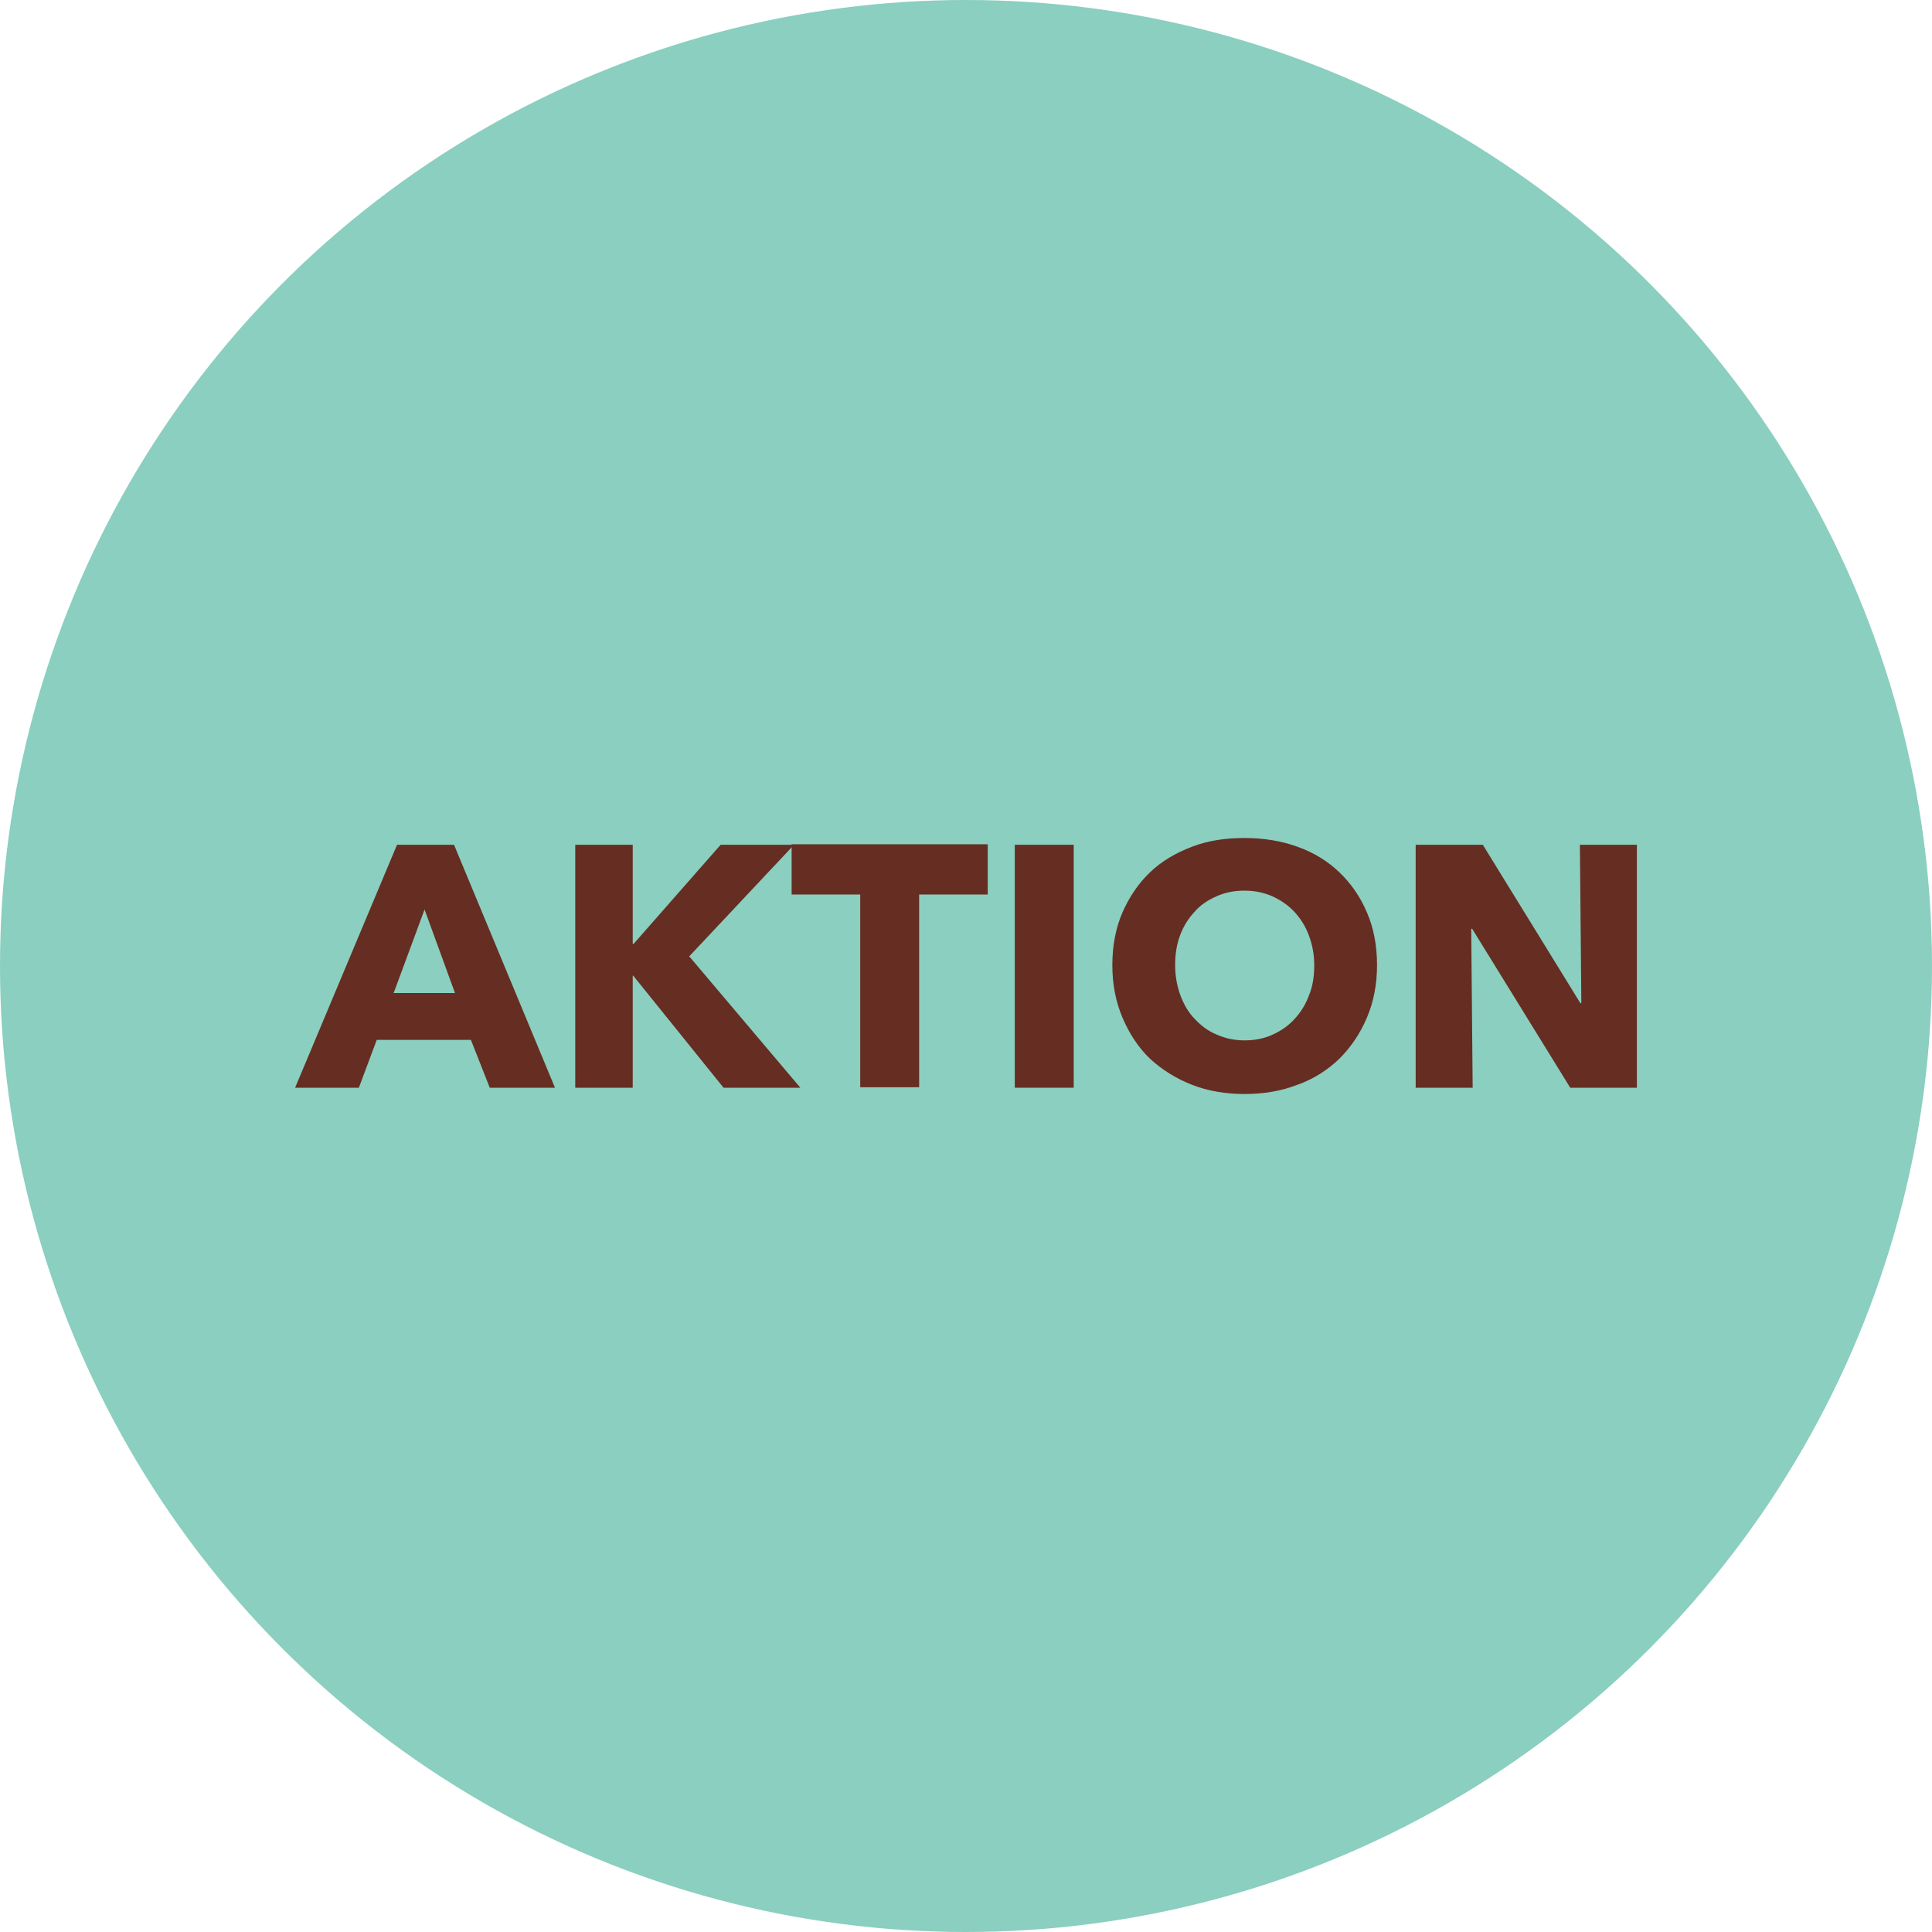 <?xml version="1.0" encoding="utf-8"?>
<!-- Generator: Adobe Illustrator 25.0.0, SVG Export Plug-In . SVG Version: 6.00 Build 0)  -->
<svg version="1.1" id="Layer_1" xmlns="http://www.w3.org/2000/svg" xmlns:xlink="http://www.w3.org/1999/xlink" x="0px" y="0px"
	 viewBox="0 0 400 400" style="enable-background:new 0 0 400 400;" xml:space="preserve">
<style type="text/css">
	.st0{fill:#8ACFBF;}
	.st1{fill:#662D22;}
</style>
<circle class="st0" cx="200" cy="200" r="200"/>
<g>
	<path class="st1" d="M101.4,225.2l-3.9-9.9H78l-3.7,9.9H61.1l21.1-50.3H94l20.9,50.3H101.4z M87.9,188.3l-6.4,17.3h12.7L87.9,188.3
		z"/>
	<path class="st1" d="M149.8,225.2L131.1,202h-0.1v23.2h-11.9v-50.3h11.9v20.5h0.2l18-20.5h15.2L142.7,198l23,27.2H149.8z"/>
	<path class="st1" d="M190.3,185.2v39.9h-12.2v-39.9h-14.2v-10.4h40.6v10.4H190.3z"/>
	<path class="st1" d="M210.1,225.2v-50.3h12.2v50.3H210.1z"/>
	<path class="st1" d="M285.1,199.8c0,4-0.7,7.6-2.1,10.9c-1.4,3.3-3.3,6.1-5.7,8.5c-2.4,2.3-5.3,4.2-8.7,5.4
		c-3.4,1.3-7,1.9-10.9,1.9c-3.9,0-7.6-0.6-10.9-1.9c-3.3-1.3-6.2-3.1-8.7-5.4c-2.4-2.3-4.3-5.2-5.7-8.5c-1.4-3.3-2.1-6.9-2.1-10.9
		c0-4,0.7-7.7,2.1-10.9c1.4-3.2,3.3-6,5.7-8.3c2.4-2.3,5.3-4,8.7-5.3s7-1.8,10.9-1.8c3.9,0,7.6,0.6,10.9,1.8c3.4,1.2,6.3,3,8.7,5.3
		c2.4,2.3,4.3,5,5.7,8.3C284.4,192.1,285.1,195.8,285.1,199.8z M272.1,199.8c0-2.2-0.4-4.2-1.1-6.1s-1.7-3.5-3-4.9
		c-1.3-1.4-2.8-2.4-4.5-3.2c-1.8-0.8-3.7-1.2-5.9-1.2c-2.1,0-4.1,0.4-5.8,1.2c-1.8,0.8-3.3,1.8-4.5,3.2c-1.3,1.4-2.3,3-3,4.9
		c-0.7,1.9-1,3.9-1,6.1c0,2.3,0.4,4.4,1.1,6.3c0.7,1.9,1.7,3.6,3,4.9c1.3,1.4,2.8,2.5,4.5,3.2c1.8,0.8,3.7,1.2,5.8,1.2
		c2.1,0,4.1-0.4,5.8-1.2c1.8-0.8,3.3-1.9,4.5-3.2c1.3-1.4,2.3-3,3-4.9C271.8,204.2,272.1,202.1,272.1,199.8z"/>
	<path class="st1" d="M325.1,225.2l-20.3-32.9h-0.2l0.3,32.9h-11.8v-50.3H307l20.2,32.8h0.2l-0.3-32.8h11.8v50.3H325.1z"/>
</g>
</svg>
